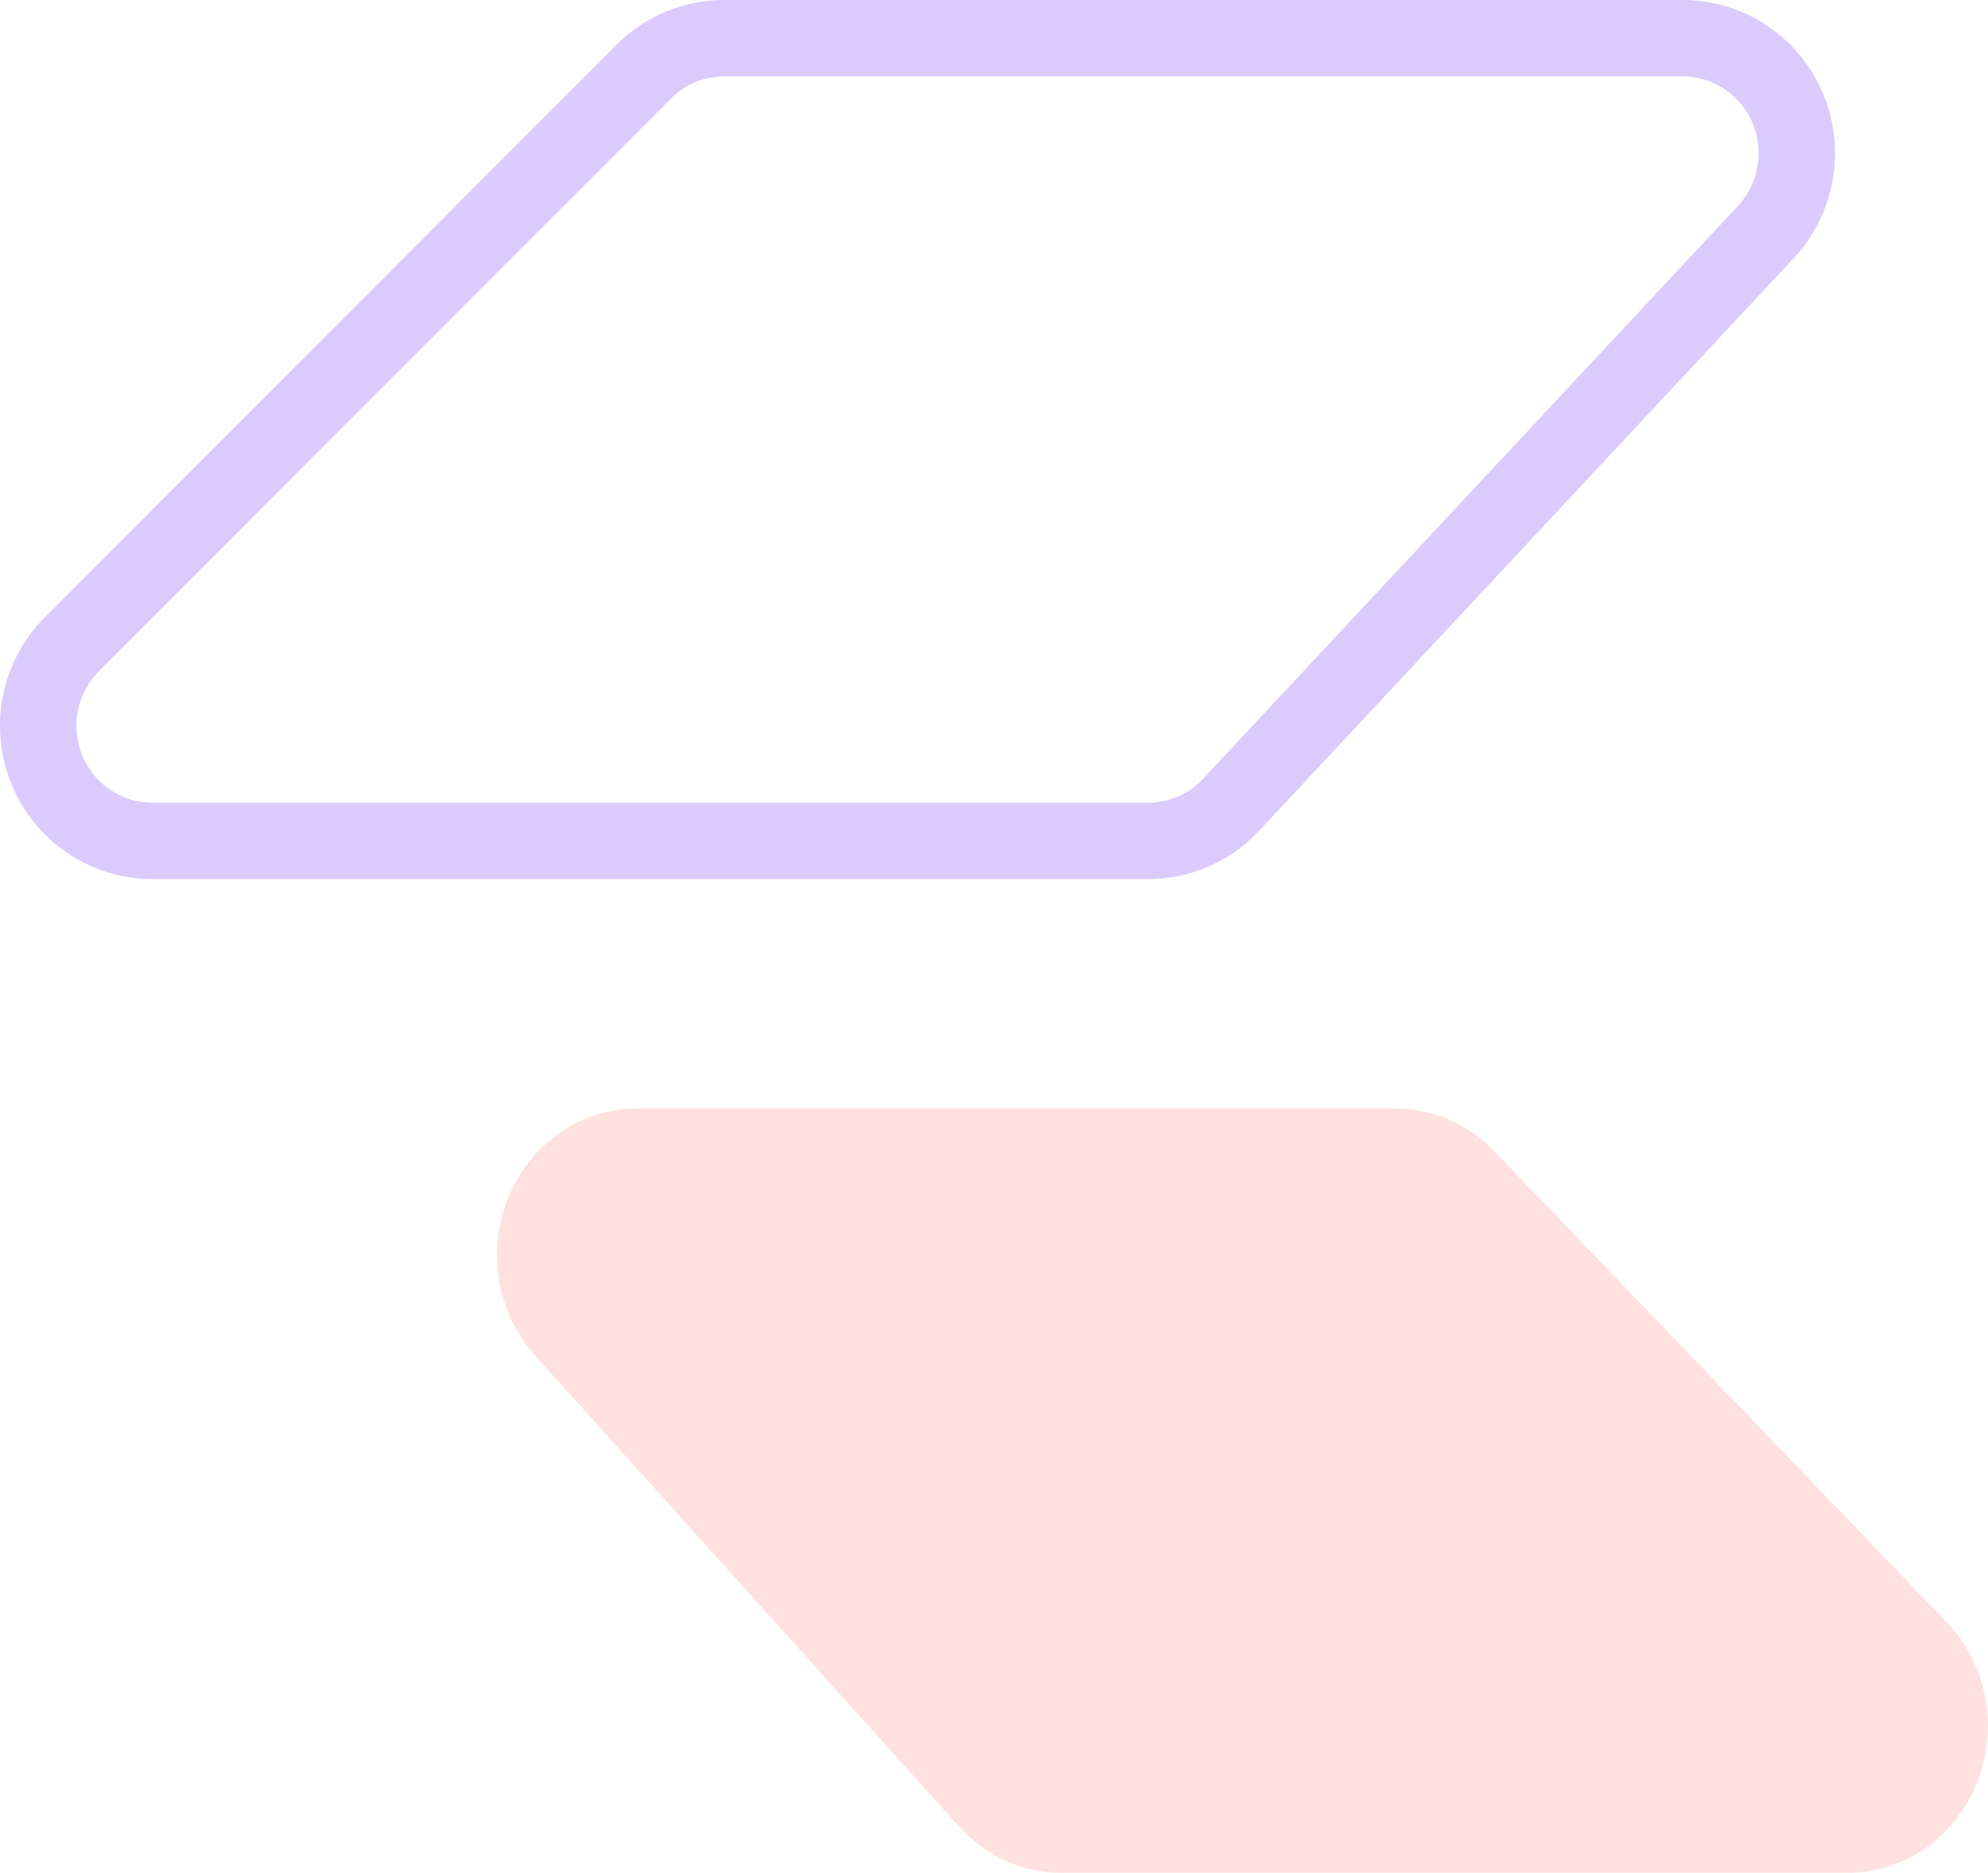 <svg width="52" height="49" viewBox="0 0 52 49" fill="none" xmlns="http://www.w3.org/2000/svg">
<path d="M46.215 6.043C46.604 5.616 46.862 5.083 46.958 4.511C47.054 3.938 46.984 3.349 46.756 2.816C46.528 2.283 46.151 1.828 45.672 1.506C45.194 1.183 44.633 1.008 44.057 1H18.937C18.546 1 18.16 1.077 17.799 1.228C17.439 1.379 17.111 1.599 16.835 1.878L1.866 16.871C1.452 17.292 1.17 17.826 1.056 18.408C0.943 18.99 1.002 19.592 1.226 20.14C1.451 20.688 1.831 21.157 2.318 21.488C2.806 21.819 3.38 21.997 3.967 22H30.003C30.412 22.005 30.818 21.925 31.195 21.764C31.573 21.603 31.913 21.365 32.194 21.065L46.215 6.043Z" stroke="#7233F7" stroke-opacity="0.25" stroke-width="2"/>
<path d="M14.004 35.478C13.51 34.932 13.181 34.247 13.056 33.507C12.931 32.767 13.016 32.005 13.301 31.315C13.586 30.625 14.058 30.038 14.659 29.627C15.26 29.215 15.962 28.997 16.68 29H36.5C37.47 29 38.401 29.403 39.088 30.121L50.914 42.433C51.43 42.969 51.783 43.654 51.927 44.4C52.071 45.146 52 45.921 51.723 46.625C51.446 47.329 50.974 47.931 50.37 48.353C49.765 48.776 49.054 49.001 48.326 49H27.761C27.26 49 26.764 48.893 26.303 48.685C25.843 48.477 25.428 48.172 25.085 47.79L14.004 35.478Z" fill="#FF7262" fill-opacity="0.2"/>
</svg>
